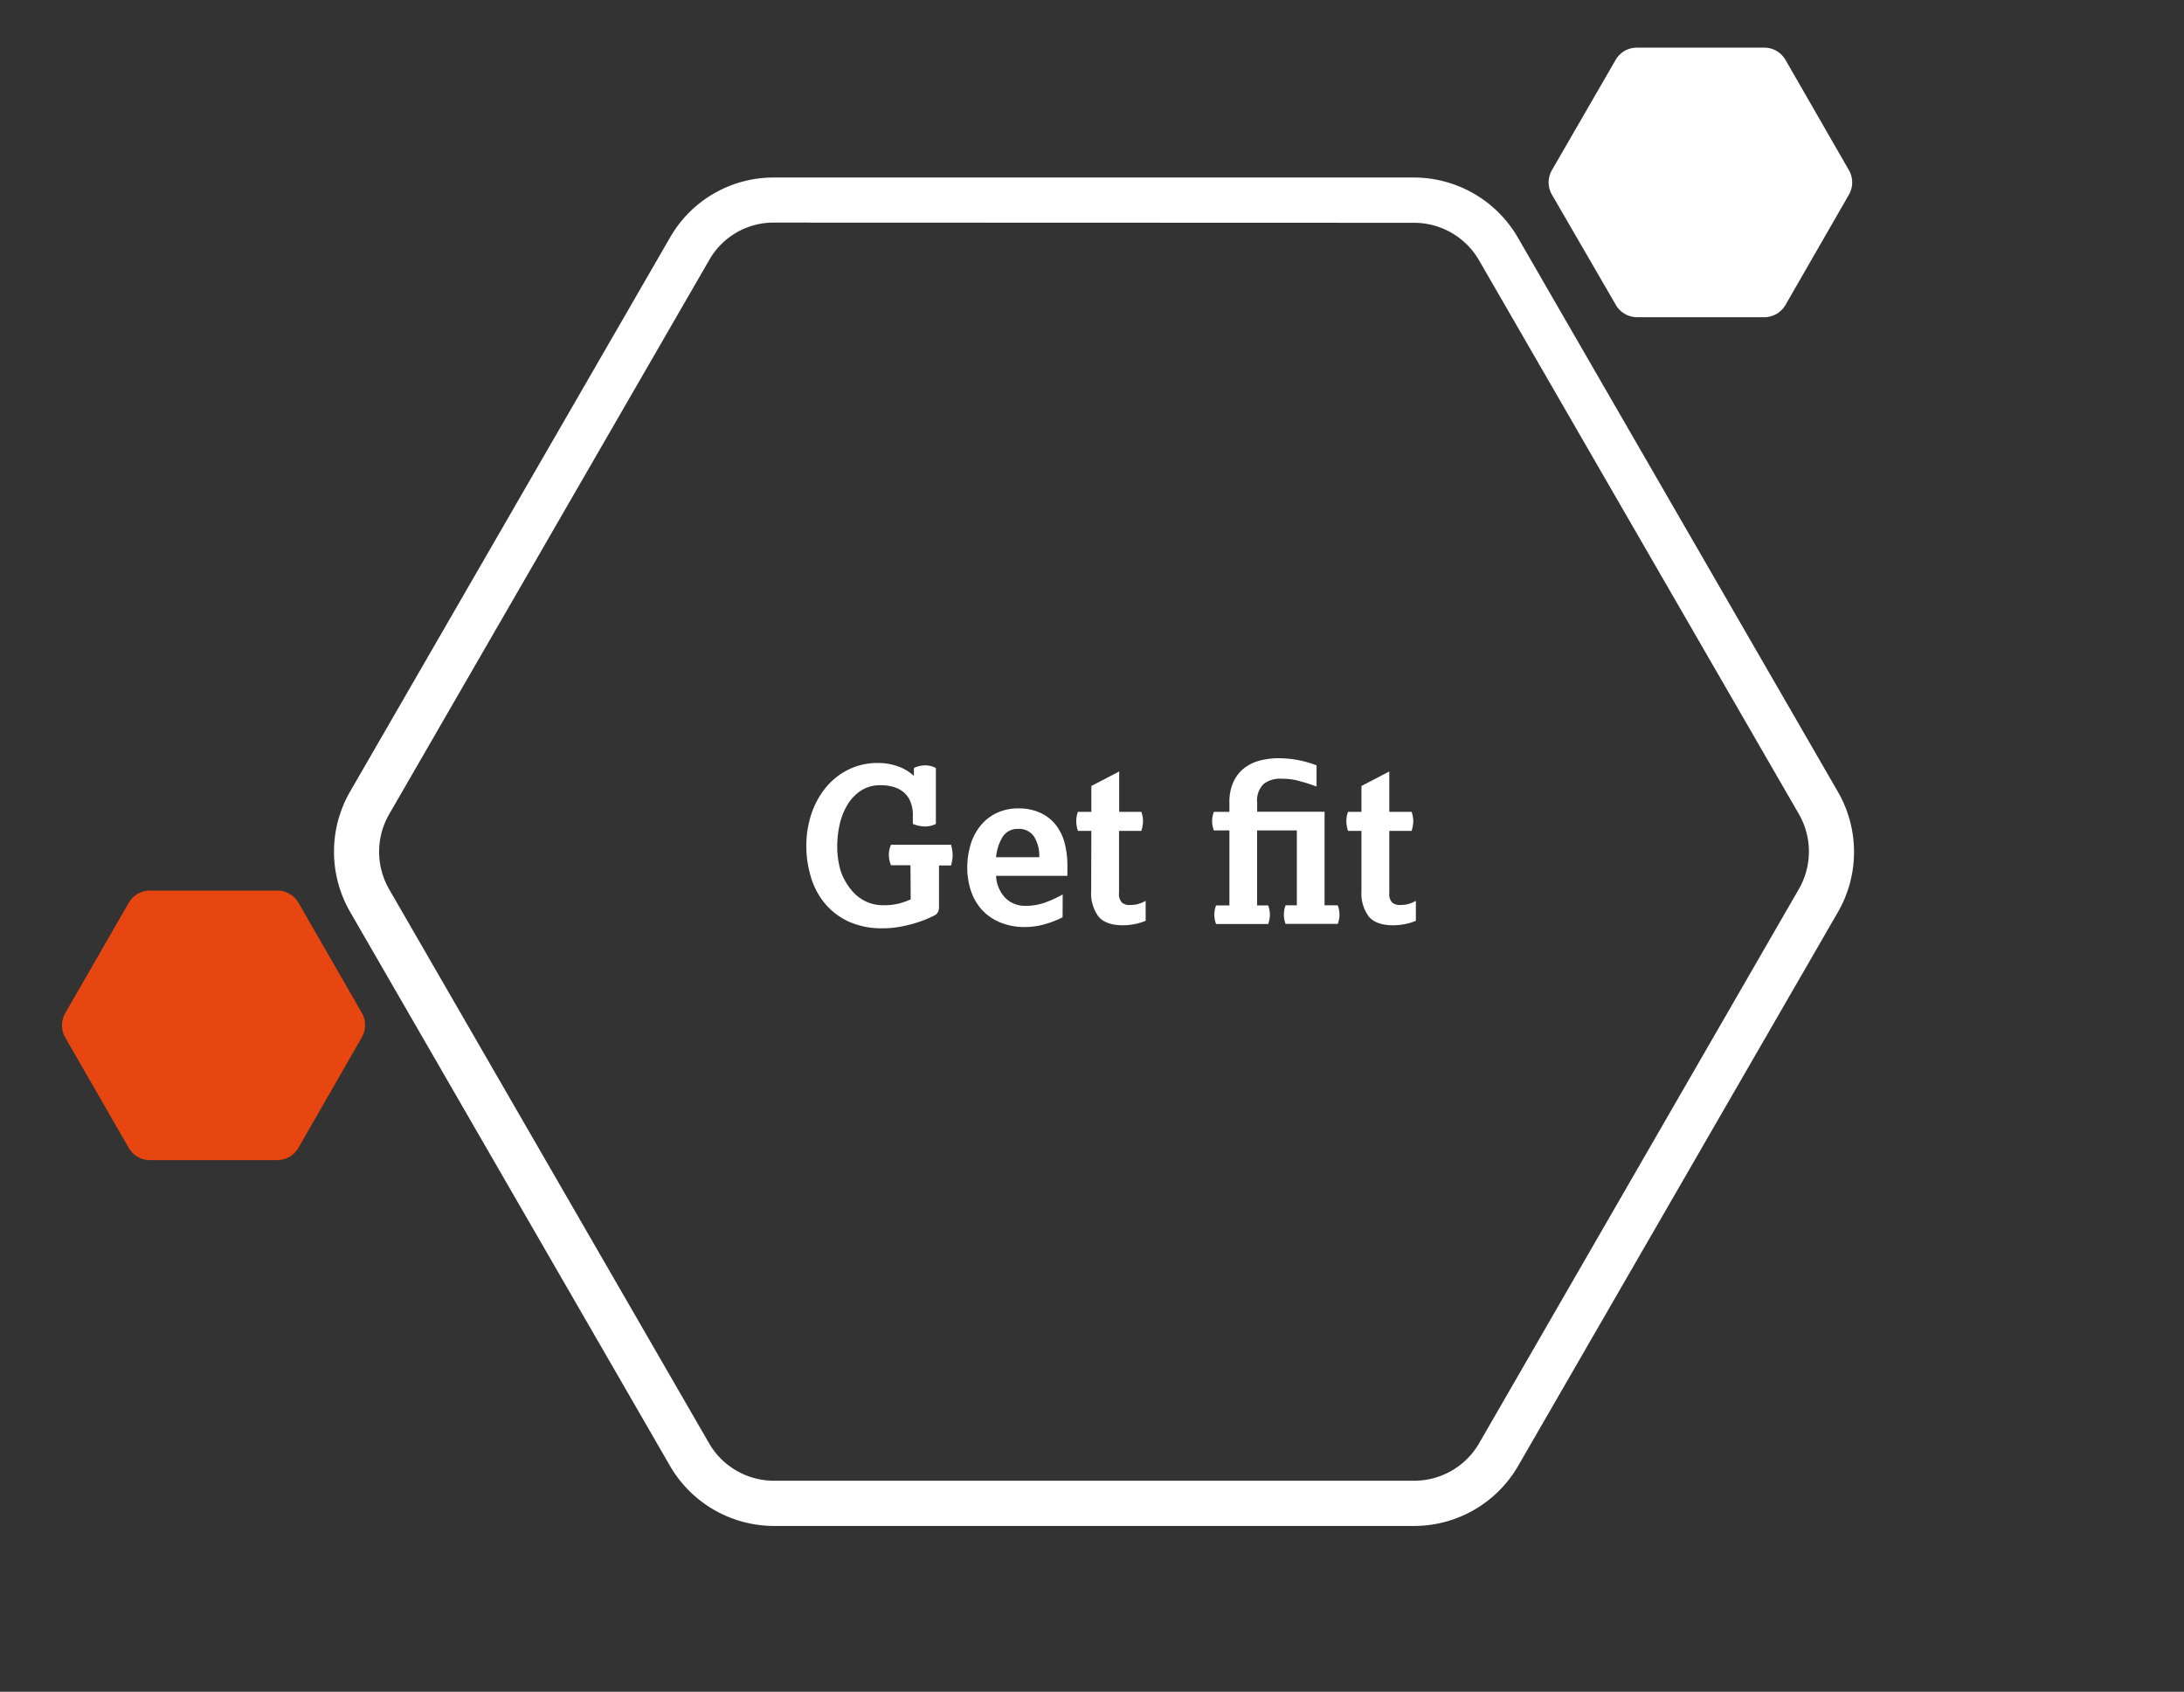<?xml version="1.0" encoding="UTF-8"?> <svg xmlns="http://www.w3.org/2000/svg" viewBox="0 0 413.33 320.2"><rect x="0" y="0" width="413.33" height="320.2" fill="#333333" stroke="none"/><defs><style>.cls-1{fill:#fff;}.cls-2{fill:none;}.cls-3{fill:#e84610;}</style></defs><g id="Layer_2" data-name="Layer 2"><g id="Layer_1-2" data-name="Layer 1"><path class="cls-1" d="M267.61,288.82H146.48a22.79,22.79,0,0,1-19.67-11.35L66.24,172.56a22.79,22.79,0,0,1,0-22.71l60.63-105A22.56,22.56,0,0,1,146.35,33.6H267.61A22.76,22.76,0,0,1,287.28,45h0l60.57,104.9a22.79,22.79,0,0,1,0,22.71l-60.57,104.9A22.76,22.76,0,0,1,267.61,288.82ZM146.35,42.13a14,14,0,0,0-12.08,7l-60.63,105a14.22,14.22,0,0,0,0,14.17l60.57,104.9a14.19,14.19,0,0,0,12.27,7.06H267.61a14.19,14.19,0,0,0,12.3-7.06l60.54-104.94a14.22,14.22,0,0,0,0-14.17L279.91,49.26a14.2,14.2,0,0,0-12.27-7.09Z"></path><path class="cls-2" d="M291.17,35.76l66.58,115.31a20.27,20.27,0,0,1,0,20.27L291.17,286.65a20.27,20.27,0,0,1-17.55,10.14H140.47a20.27,20.27,0,0,1-17.56-10.14L56.34,171.34a20.27,20.27,0,0,1,0-20.27L123,35.64a20,20,0,0,1,17.34-10H273.62A20.27,20.27,0,0,1,291.17,35.76Z"></path><path class="cls-1" d="M337.91,11.34l12,20.86a4.65,4.65,0,0,1,0,4.65l-12,20.87a4.65,4.65,0,0,1-4,2.32h-24.1a4.65,4.65,0,0,1-4-2.32l-12.1-20.87a4.65,4.65,0,0,1,0-4.65l12.05-20.86a4.62,4.62,0,0,1,4-2.32h24.15A4.62,4.62,0,0,1,337.91,11.34Z"></path><path class="cls-2" d="M343.58,3.14l16.33,28.24a6.31,6.31,0,0,1,0,6.29L343.6,65.91a6.28,6.28,0,0,1-5.45,3.15h-32.6a6.28,6.28,0,0,1-5.45-3.15L283.8,37.67a6.26,6.26,0,0,1,0-6.29L300.1,3.14A6.29,6.29,0,0,1,305.55,0h32.6A6.3,6.3,0,0,1,343.58,3.14Z"></path><path class="cls-3" d="M56.47,170.84l12,20.86a4.65,4.65,0,0,1,0,4.65l-12,20.91a4.65,4.65,0,0,1-4,2.32H28.36a4.65,4.65,0,0,1-4-2.32l-12-20.87a4.61,4.61,0,0,1,0-4.65l12-20.86a4.65,4.65,0,0,1,4-2.32H52.45A4.64,4.64,0,0,1,56.47,170.84Z"></path><path class="cls-2" d="M61.81,163.14l16,27.79a6.17,6.17,0,0,1,0,6.19l-16,27.79a6.18,6.18,0,0,1-5.36,3.1H24.36a6.18,6.18,0,0,1-5.36-3.1L2.91,197.12a6.22,6.22,0,0,1,0-6.19L19,163.14a6.2,6.2,0,0,1,5.36-3.09H56.41A6.22,6.22,0,0,1,61.81,163.14Z"></path><rect class="cls-2" y="0.07" width="413.33" height="320.13"></rect><path class="cls-1" d="M172.31,163.77h-3.68a5,5,0,0,1-.41-2,5.28,5.28,0,0,1,.1-.94,4.32,4.32,0,0,1,.31-.94H180a8.54,8.54,0,0,1,.2,1,5.16,5.16,0,0,1,0,1.92,8.28,8.28,0,0,1-.2,1h-2.29v8a2.44,2.44,0,0,1-.12.65,1.38,1.38,0,0,1-.62.74c-.41.22-.95.47-1.63.76a22.69,22.69,0,0,1-2.31.81,24.44,24.44,0,0,1-2.82.66,18.12,18.12,0,0,1-3.13.27,15.12,15.12,0,0,1-6.55-1.31,12.83,12.83,0,0,1-4.49-3.48,14.15,14.15,0,0,1-2.6-5,20.38,20.38,0,0,1-.84-5.85,19,19,0,0,1,.92-5.89,15.68,15.68,0,0,1,2.68-5,13.06,13.06,0,0,1,4.29-3.47,12.53,12.53,0,0,1,5.77-1.29,11,11,0,0,1,3.7.65,8.53,8.53,0,0,1,3,1.8v-1.51a5.42,5.42,0,0,1,2.16-.49,4.73,4.73,0,0,1,1,.12,3.14,3.14,0,0,1,1,.41v10.55a3.61,3.61,0,0,1-1,.37,4.88,4.88,0,0,1-1.07.12,6.14,6.14,0,0,1-2.29-.49v-1.76a6.44,6.44,0,0,0-.35-2.16,4.64,4.64,0,0,0-1.08-1.78,5,5,0,0,0-1.9-1.19,8.28,8.28,0,0,0-2.8-.43,6.48,6.48,0,0,0-3.76,1.07,8.28,8.28,0,0,0-2.54,2.72,12.45,12.45,0,0,0-1.43,3.7,18.51,18.51,0,0,0-.45,4,15.91,15.91,0,0,0,.65,4.71A11.11,11.11,0,0,0,161,168.3a7.94,7.94,0,0,0,2.72,2.25,7.49,7.49,0,0,0,3.4.78,11.39,11.39,0,0,0,3.06-.33,15.4,15.4,0,0,0,2.17-.77Z"></path><path class="cls-1" d="M201.1,173.62a18.53,18.53,0,0,1-3.25,1.27,13.42,13.42,0,0,1-3.86.57,11.85,11.85,0,0,1-5-1,9.59,9.59,0,0,1-3.4-2.53,10.33,10.33,0,0,1-1.92-3.58,14,14,0,0,1-.61-4.13,15.22,15.22,0,0,1,.55-4.09,10.56,10.56,0,0,1,1.74-3.58,8.9,8.9,0,0,1,3-2.54,9.37,9.37,0,0,1,4.38-1,9.49,9.49,0,0,1,4.5,1,7.92,7.92,0,0,1,2.86,2.5,9.55,9.55,0,0,1,1.49,3.45,17.19,17.19,0,0,1,.43,3.81v2H188.51A6.18,6.18,0,0,0,189,168a6.09,6.09,0,0,0,1.12,1.8,5.18,5.18,0,0,0,3.84,1.65,11.05,11.05,0,0,0,3.62-.55,22.19,22.19,0,0,0,3.54-1.61Zm-4.42-11.37a6.84,6.84,0,0,0-1-3.94,3.4,3.4,0,0,0-3-1.42,3.29,3.29,0,0,0-2.91,1.48,8.83,8.83,0,0,0-1.26,3.88Z"></path><path class="cls-1" d="M206.54,157.26H204a6.65,6.65,0,0,1-.32-1.84,5.33,5.33,0,0,1,.32-1.76h2.54v-4.9l5.27-2.74v7.64H216a5.09,5.09,0,0,1,.32,1.76,6.3,6.3,0,0,1-.32,1.84h-4.22V169a2.32,2.32,0,0,0,.56,1.84,2.17,2.17,0,0,0,1.41.45,7.27,7.27,0,0,0,1.39-.12,7,7,0,0,0,1.68-.66v3.77a10.59,10.59,0,0,1-2.21.65,11.65,11.65,0,0,1-2.09.2q-3.23,0-4.62-1.65a7.36,7.36,0,0,1-1.39-4.85Z"></path><path class="cls-1" d="M232.67,171.37V157.18h-2.94a4.86,4.86,0,0,1,0-3.52h2.94v-1.75a9.07,9.07,0,0,1,.8-4,7.06,7.06,0,0,1,2.1-2.6,8.21,8.21,0,0,1,3-1.39,14.42,14.42,0,0,1,3.39-.41,20.14,20.14,0,0,1,7.2,1.35v4c-.76-.27-1.43-.5-2-.68l-1.6-.45a10.79,10.79,0,0,0-1.47-.26,13.21,13.21,0,0,0-1.59-.08,5,5,0,0,0-3.36,1,4.39,4.39,0,0,0-1.22,3.5v1.75h12.76v17.71h2.49a4.86,4.86,0,0,1,0,3.52H243.3a5,5,0,0,1,0-3.52h2.13V157.18h-7.52v14.19H240a4.86,4.86,0,0,1,0,3.52h-9.85a4.86,4.86,0,0,1,0-3.52Z"></path><path class="cls-1" d="M257.66,157.26h-2.54a6.3,6.3,0,0,1-.32-1.84,5.09,5.09,0,0,1,.32-1.76h2.54v-4.9l5.27-2.74v7.64h4.22a5.33,5.33,0,0,1,.32,1.76,6.65,6.65,0,0,1-.32,1.84h-4.22V169a2.32,2.32,0,0,0,.56,1.84,2.13,2.13,0,0,0,1.41.45,7.35,7.35,0,0,0,1.39-.12,7,7,0,0,0,1.67-.66v3.77a10.5,10.5,0,0,1-2.2.65,11.65,11.65,0,0,1-2.09.2q-3.23,0-4.62-1.65a7.36,7.36,0,0,1-1.39-4.85Z"></path></g></g></svg> 